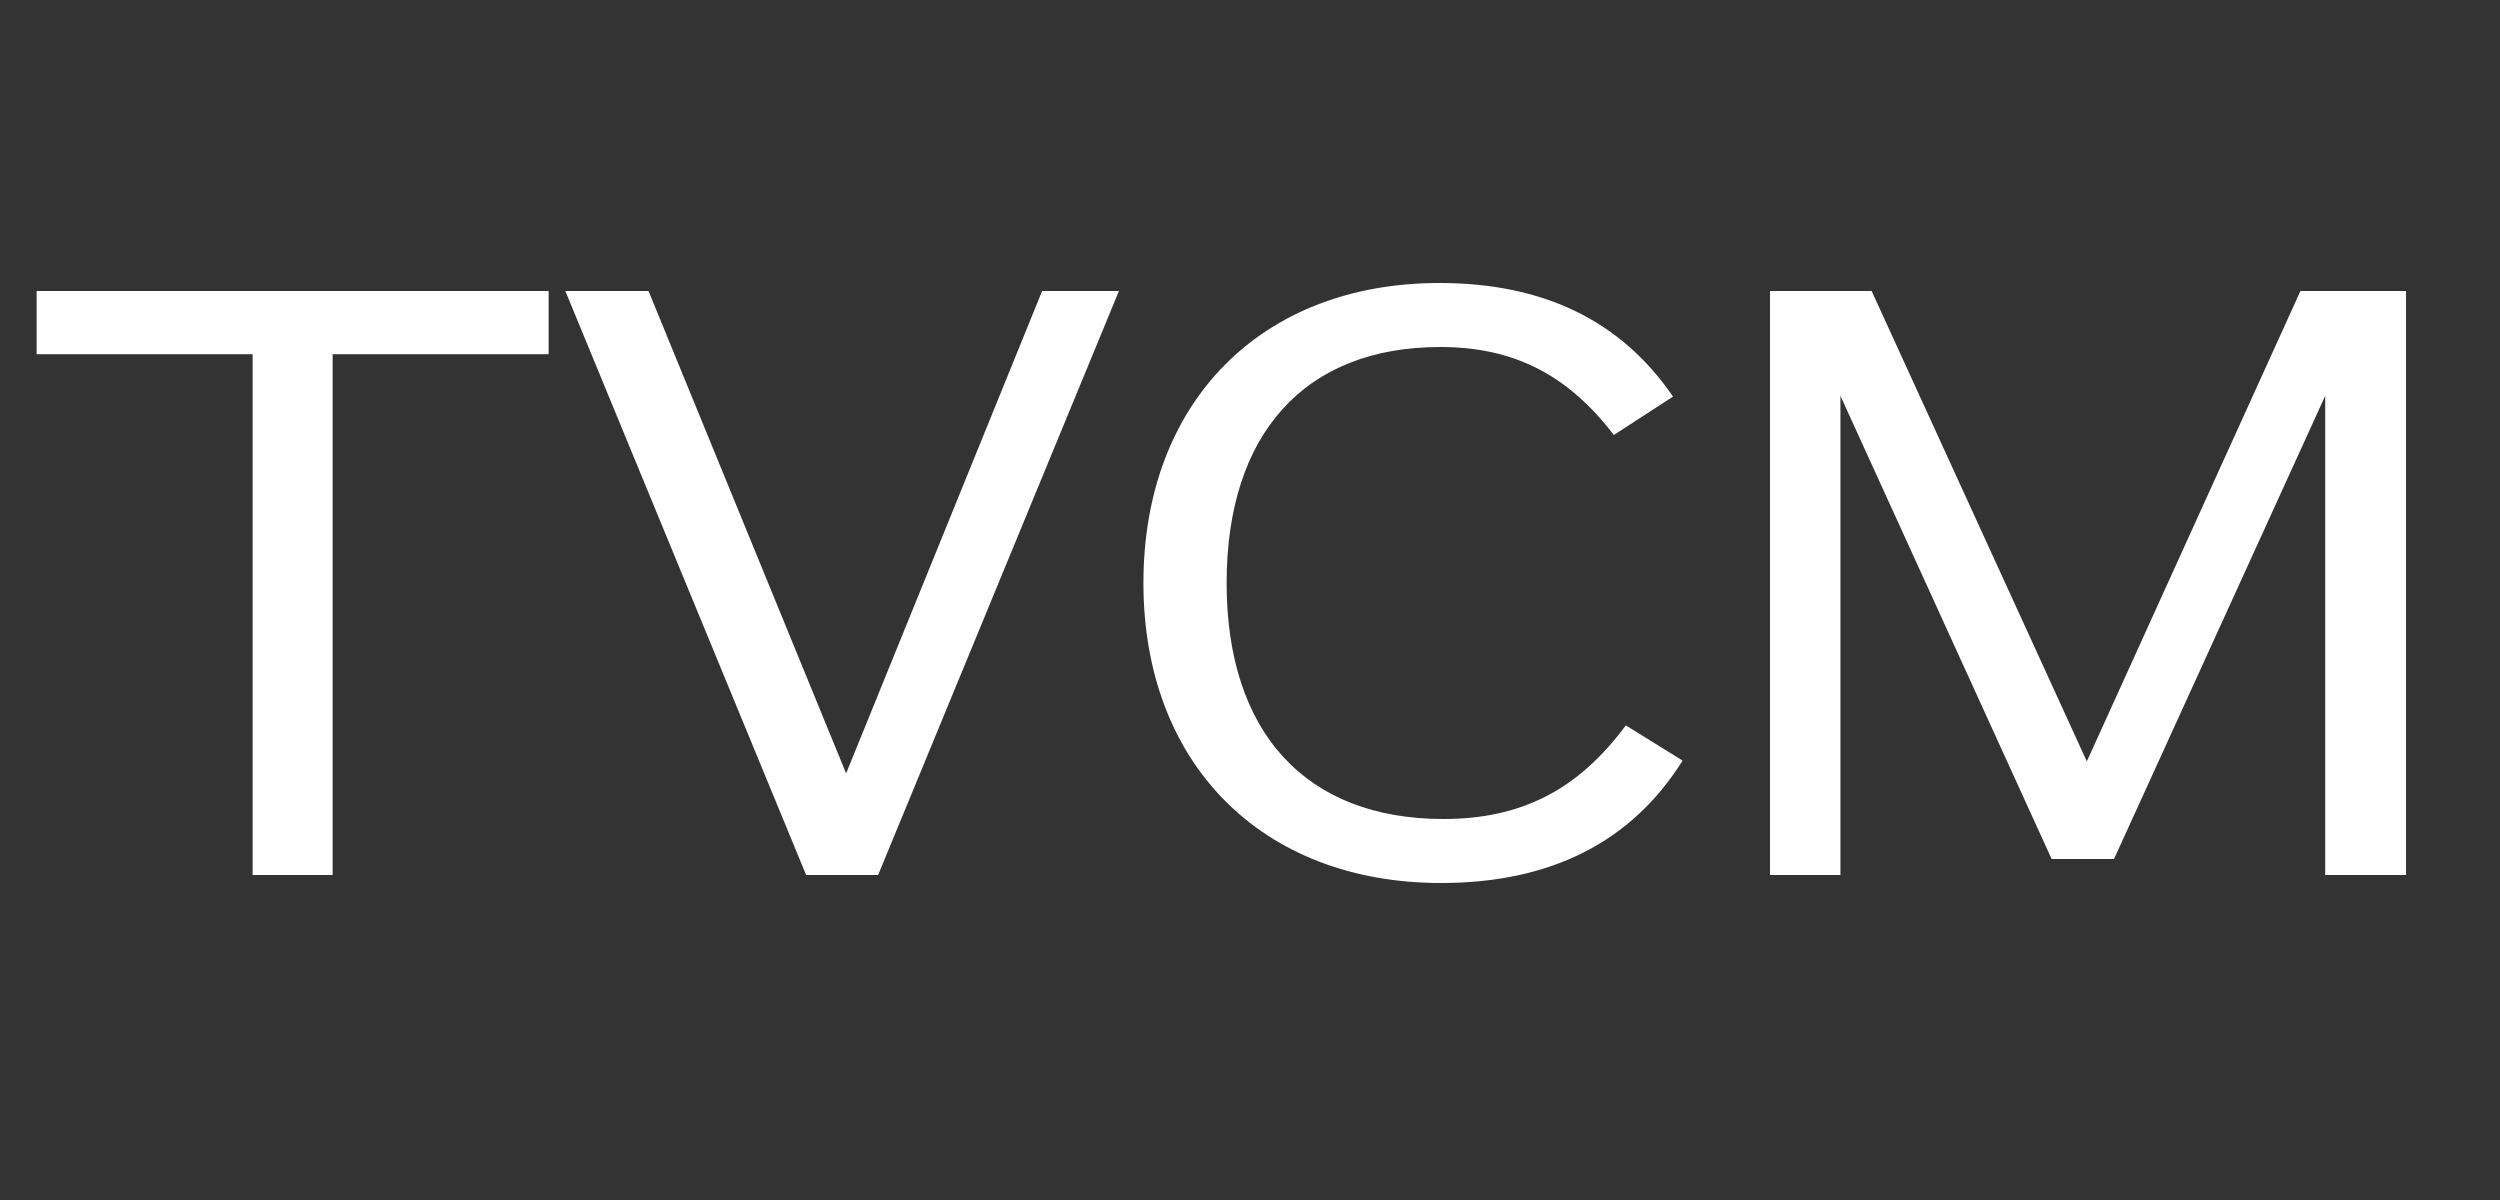 <svg width="100" height="48" viewBox="0 0 100 48" fill="none" xmlns="http://www.w3.org/2000/svg">
<rect x="0" y="0" width="100" height="48" fill="#333333" stroke="none"/>
<path d="M92.017 11.64H96.241V35H93.009V15.832L84.561 34.36H82.065L73.617 15.832V35H70.801V11.64H74.865L83.473 30.456L92.017 11.64Z" fill="white"/>
<path d="M57.641 35.32C50.473 35.32 45.737 30.552 45.737 23.32C45.737 16.088 50.441 11.32 57.577 11.32C61.737 11.32 64.841 12.824 66.921 15.864L64.553 17.4C62.697 14.968 60.521 13.88 57.609 13.88C52.201 13.88 49.065 17.336 49.065 23.32C49.065 29.304 52.233 32.76 57.737 32.76C60.841 32.76 63.113 31.608 65.033 29.016L67.305 30.424C65.257 33.688 62.025 35.32 57.641 35.32Z" fill="white"/>
<path d="M41.685 11.64H44.757L35.125 35H32.245L22.613 11.64H25.941L33.845 30.936L41.685 11.64Z" fill="white"/>
<path d="M21.945 11.64V14.168H13.305V35H10.105V14.168H1.465V11.64H21.945Z" fill="white"/>
</svg>
